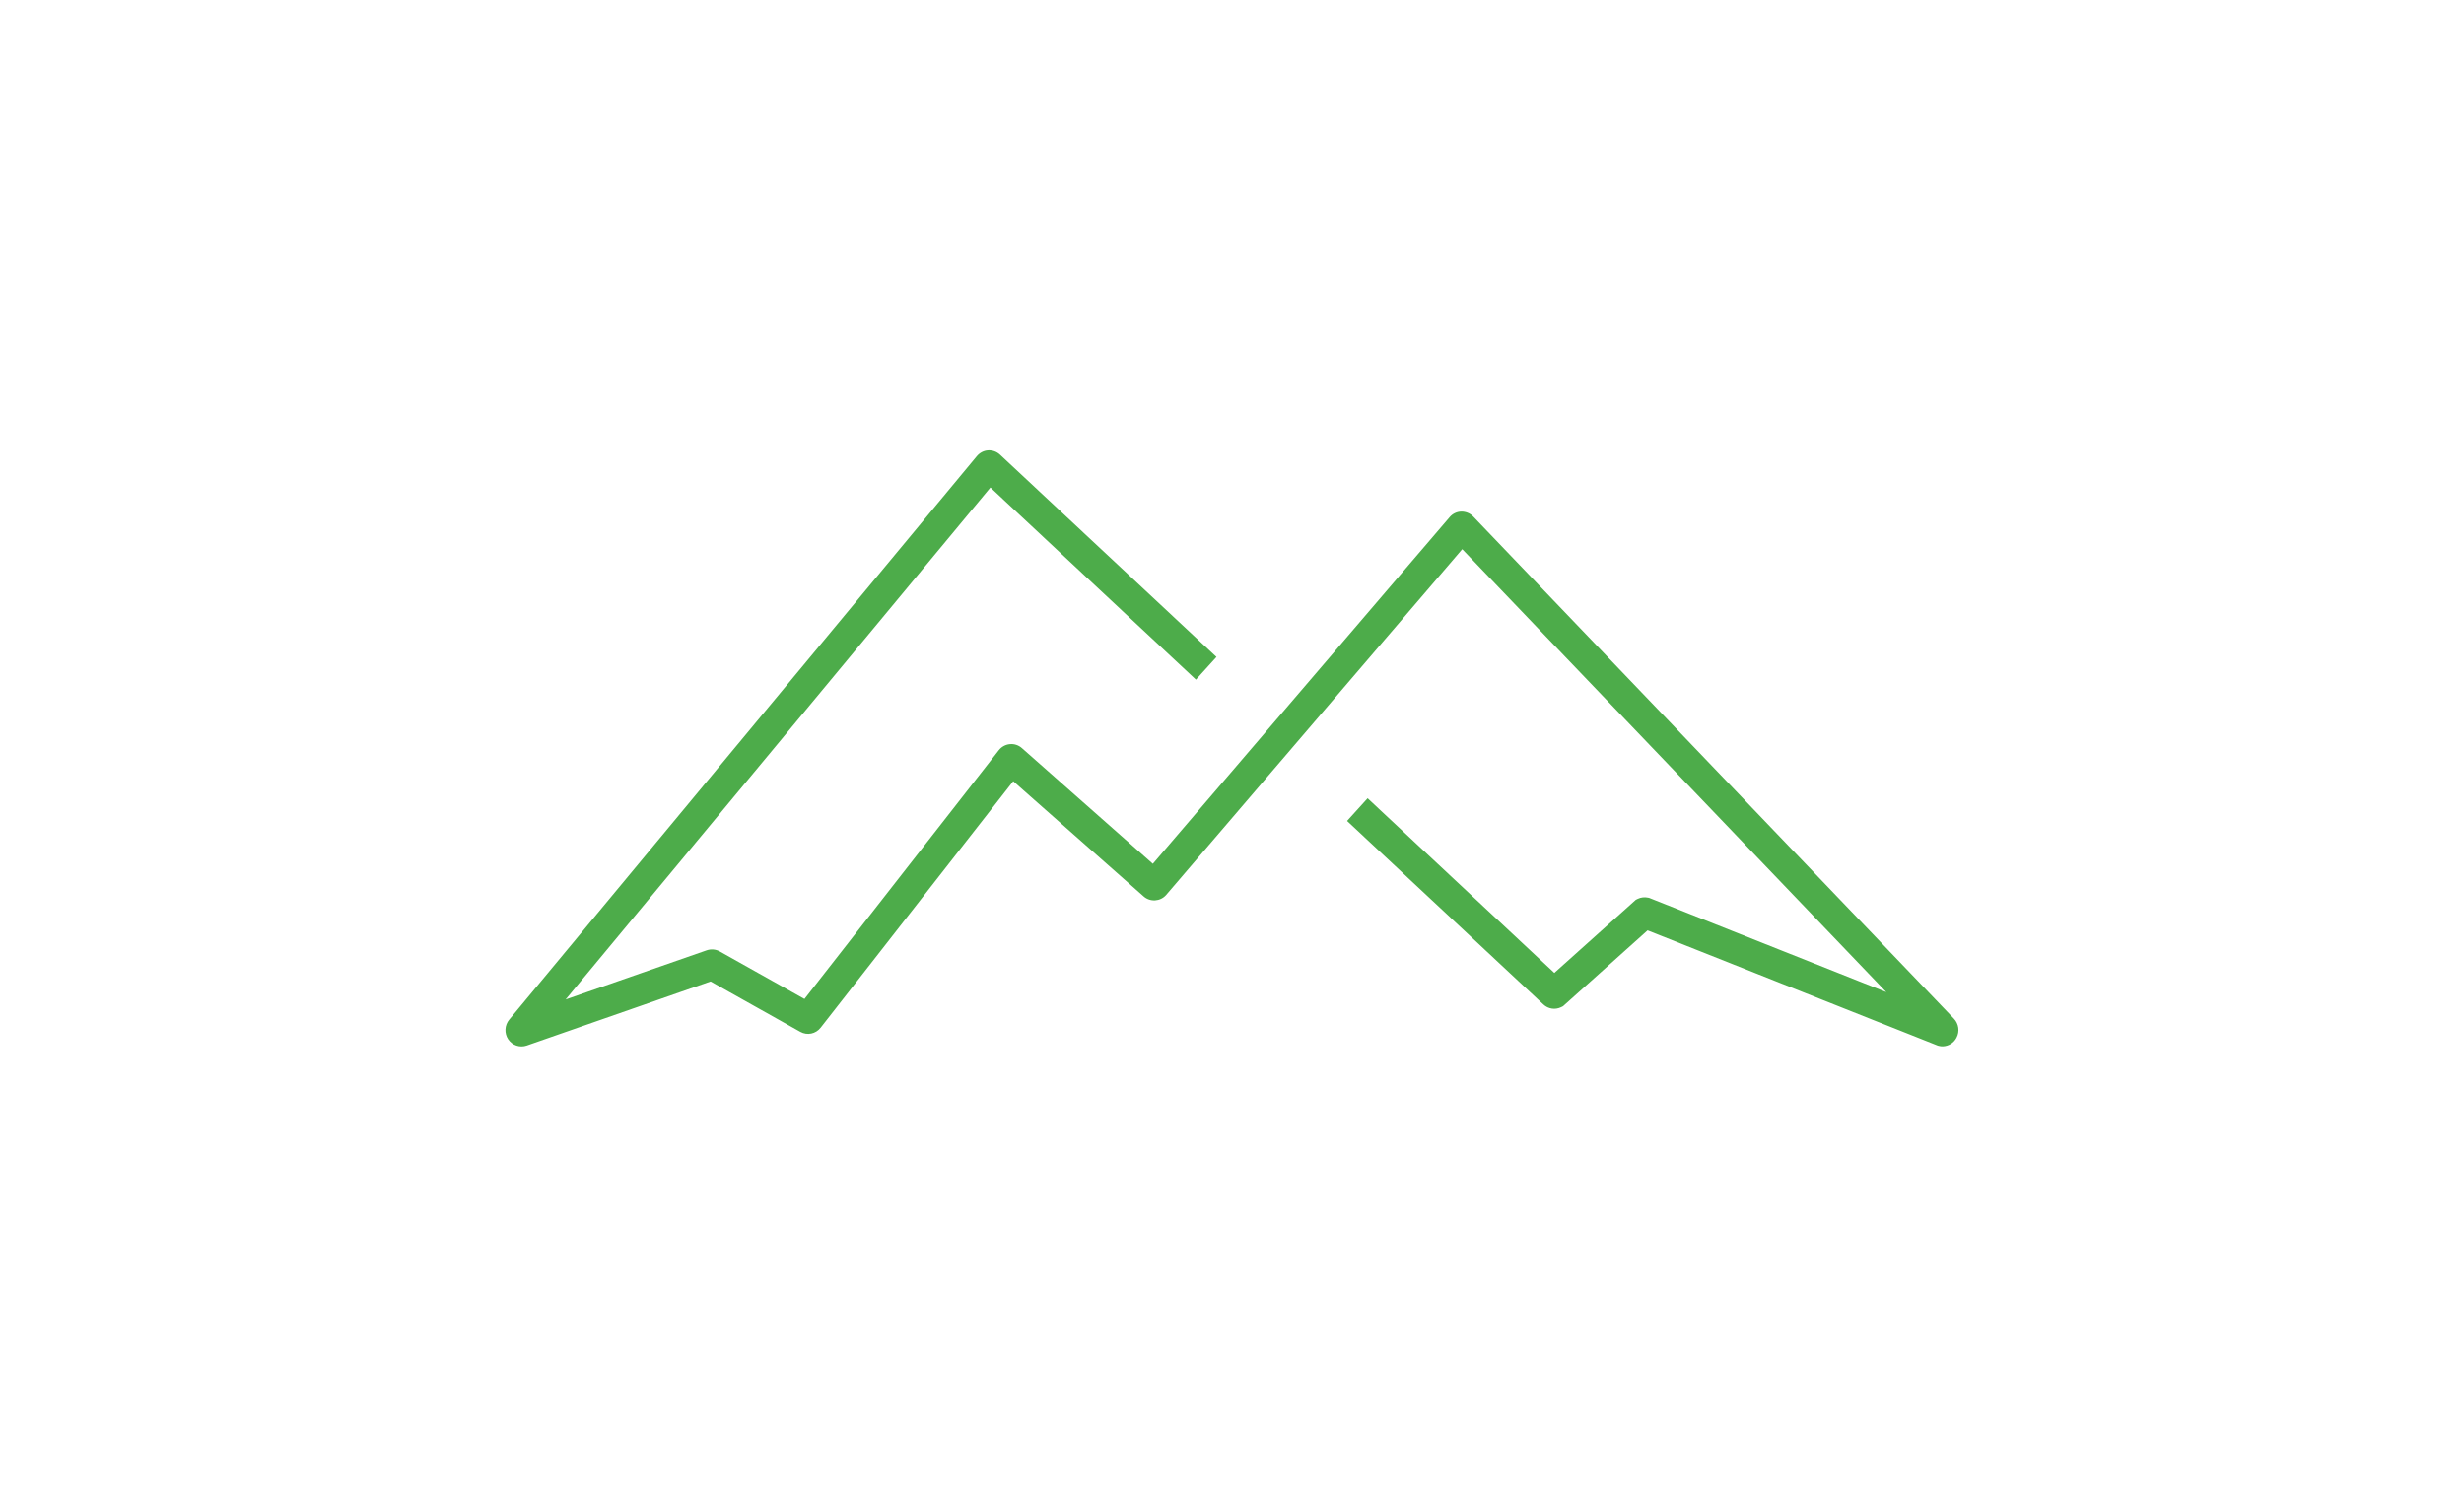 <?xml version="1.0" encoding="UTF-8"?>
<svg data-bbox="802.292 714.857 2306.312 946.307" viewBox="0 0 3911.1 2376" xmlns="http://www.w3.org/2000/svg" data-type="color">
    <g>
        <path d="M3083.9 1661c-2.1.1-4.2-.1-6.3-.7l-1.7-.4-460.7-183-134.2 120.4-3 1.5c-9.4 4.6-20.5 2.9-28.2-4.3l-311.6-291.3 32.6-36 296.4 277.2 129.3-116 3-1.5c5.1-2.5 11-3.1 16.6-1.9l1.8.4 1.7.7 374.5 148.8L2321 871.8l-470 548.9c-9.2 10.5-25.3 11.5-35.7 2.3l-207-182.9-305.7 391.3c-7.8 9.9-21.3 12.7-32.2 6.6l-142.5-80L836 1659.8c-10.8 3.7-22.8-.3-29.3-9.9-6.4-9.6-5.8-22.4 1.6-31.3L1550.6 724c4.5-5.3 10.9-8.7 17.8-9.1 6.9-.4 13.7 2 18.9 6.8l343.6 321.2-32.6 36-326.2-305-674.3 812.7 224-78.1c6.8-2.3 14.3-1.7 20.6 1.8l134.5 75.5 308.5-394.9c4.3-5.5 10.7-9 17.6-9.6 6.9-.7 13.8 1.6 19 6.2l207.9 183.7 471.3-550.5c4.6-5.3 11.2-8.4 18.1-8.6h.2c6.8-.1 13.5 2.5 18.4 7.3l.4.4 763 797.1c7.8 8.1 9.6 20.5 4.2 30.5-4.3 8.3-12.7 13.3-21.6 13.6z" fill="#4dac4a" data-color="1"/>
    </g>
</svg>
